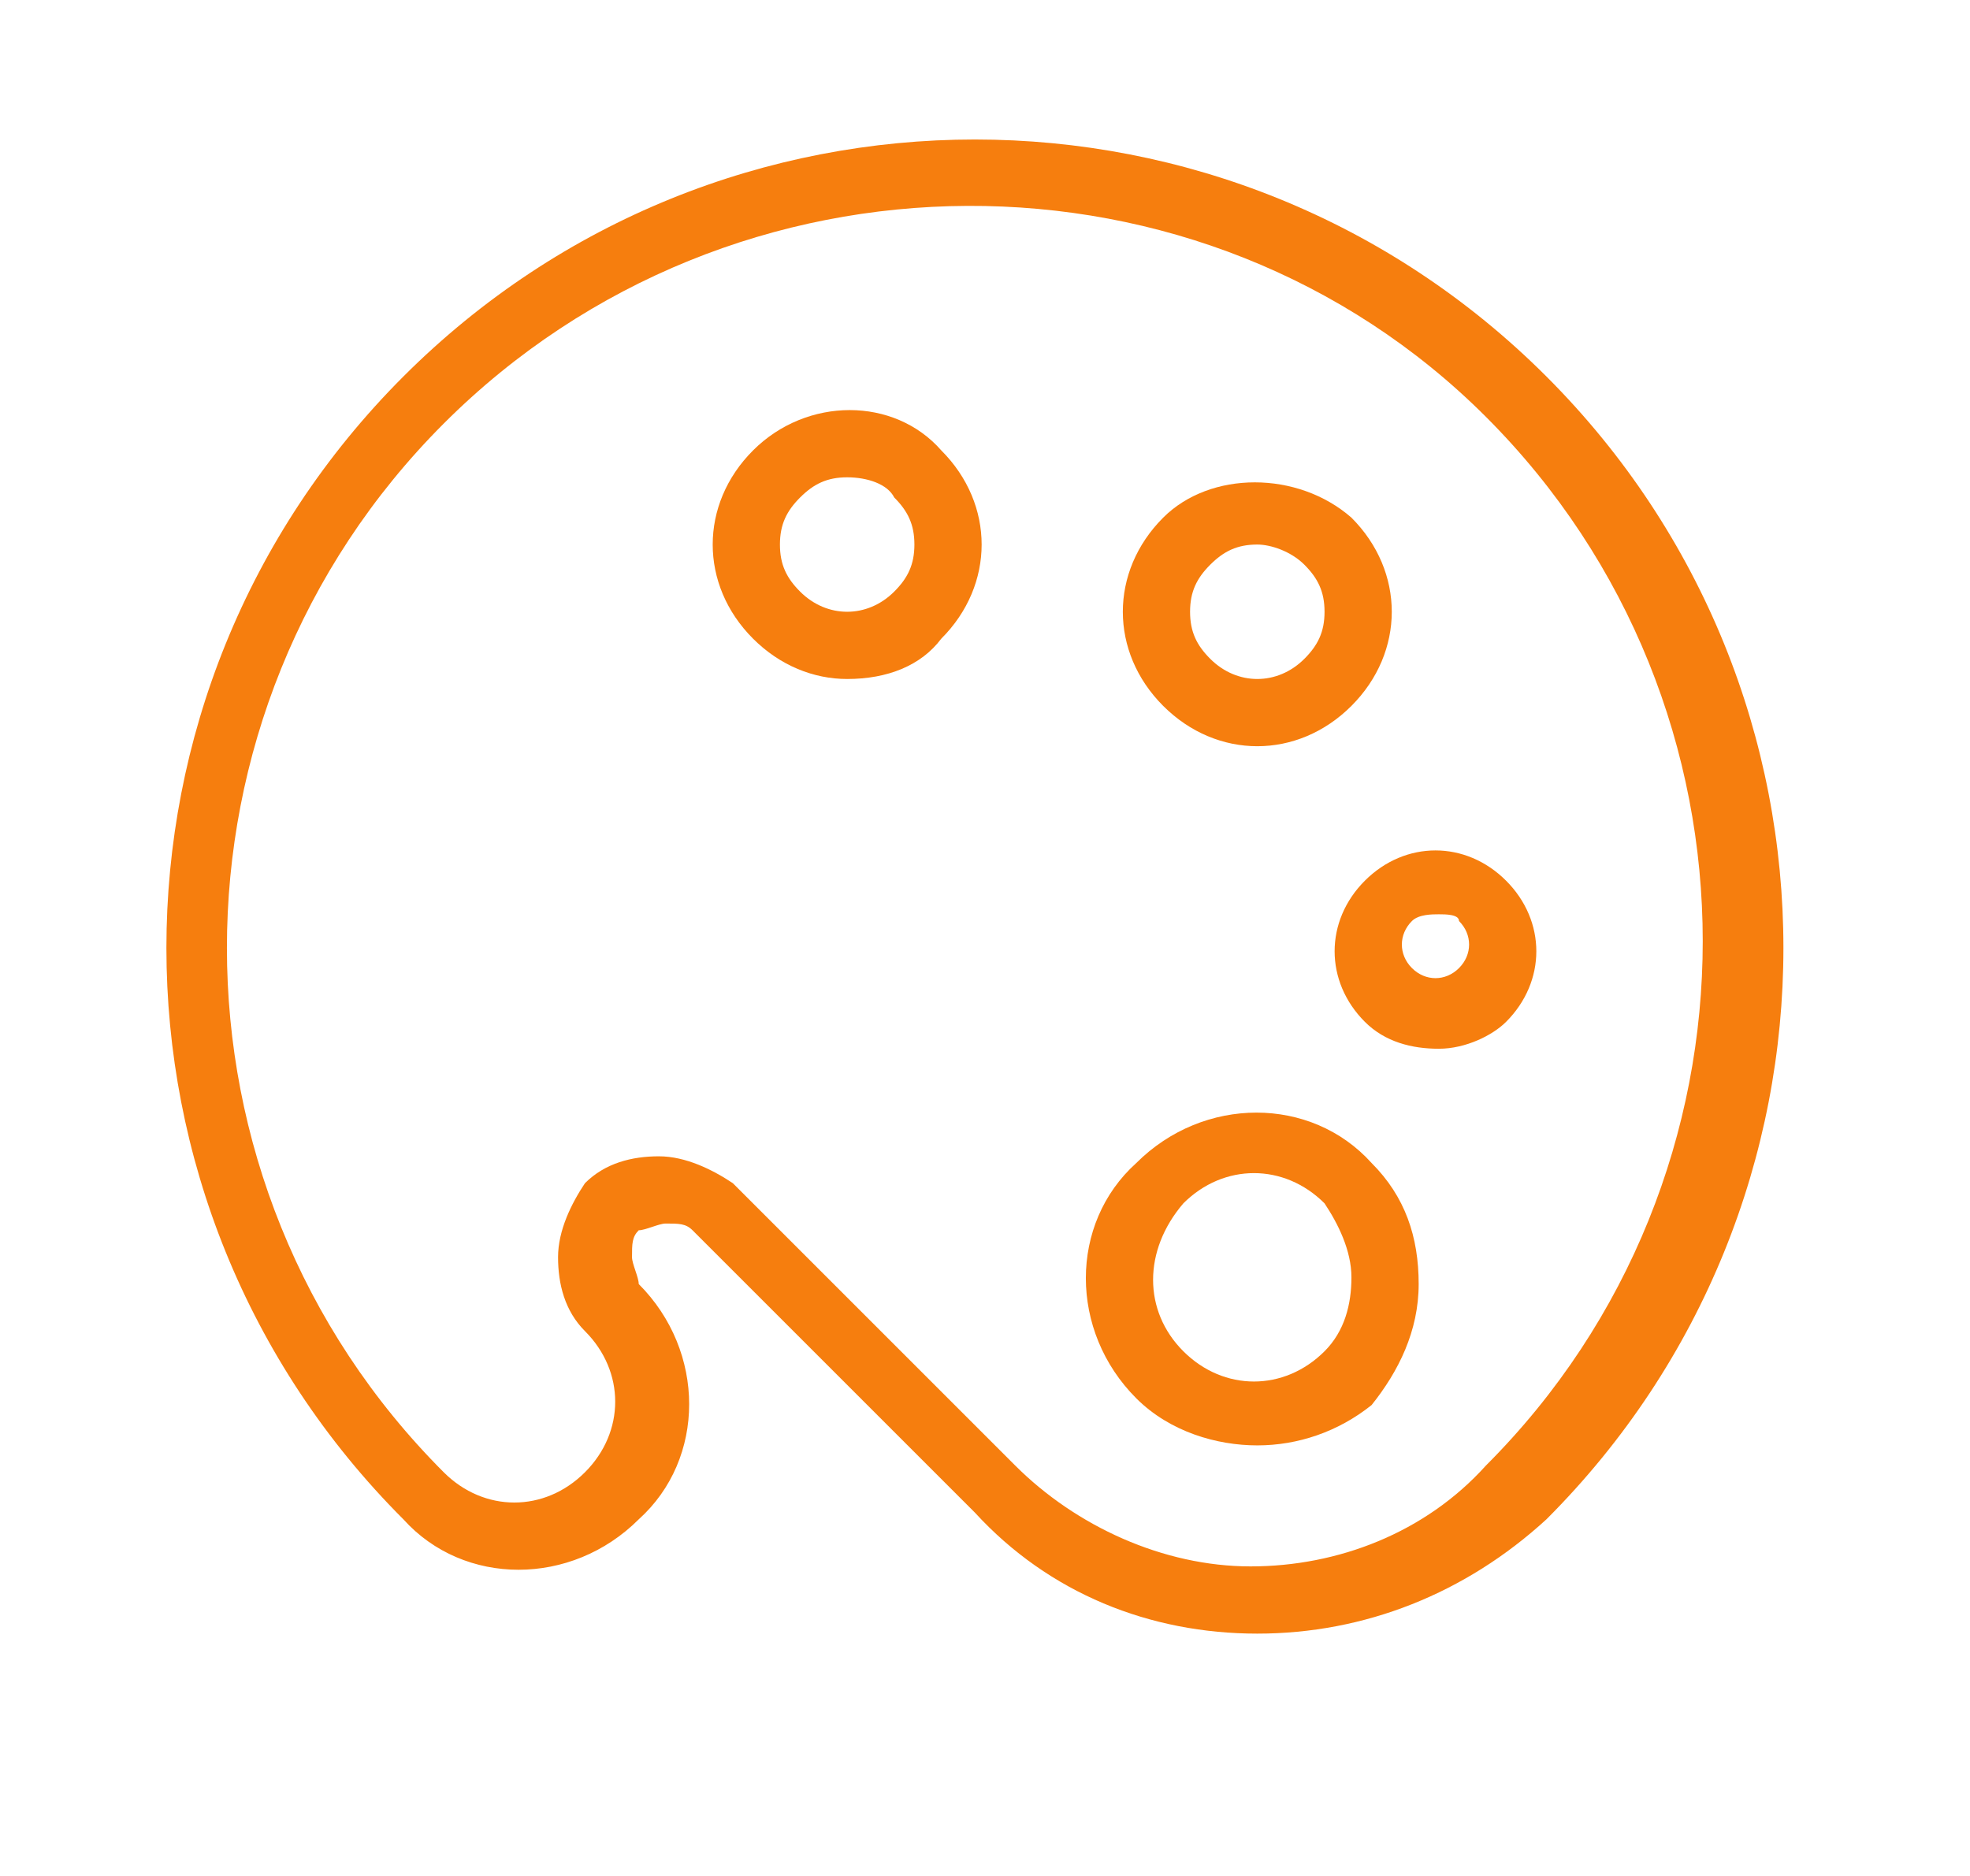 <?xml version="1.0" encoding="utf-8"?>
<!-- Generator: Adobe Illustrator 19.2.1, SVG Export Plug-In . SVG Version: 6.00 Build 0)  -->
<!DOCTYPE svg PUBLIC "-//W3C//DTD SVG 1.1//EN" "http://www.w3.org/Graphics/SVG/1.1/DTD/svg11.dtd">
<svg version="1.1" id="Layer_1" xmlns="http://www.w3.org/2000/svg" xmlns:xlink="http://www.w3.org/1999/xlink" x="0px" y="0px"
	 viewBox="0 0 29.3 27.9" style="enable-background:new 0 0 29.3 27.9;" xml:space="preserve">
<style type="text/css">
	.st0{fill:#F67E0E;}
</style>
<g>
	<g>
		<path class="st0" d="M18.7,24.3c-1.6,0-3.1-0.6-4.2-1.8l-4.2-4.2c-0.1-0.1-0.2-0.1-0.4-0.1l0,0c-0.1,0-0.3,0.1-0.4,0.1
			c-0.1,0.1-0.1,0.2-0.1,0.4c0,0.1,0.1,0.3,0.1,0.4c1,1,1,2.6,0,3.5c-1,1-2.6,1-3.5,0c-4.7-4.7-4.7-12.3,0-17c4.7-4.7,12.3-4.7,17,0
			c4.7,4.7,4.7,12.3,0,17C21.8,23.7,20.3,24.3,18.7,24.3z M9.8,17.2c0.4,0,0.8,0.2,1.1,0.4l4.2,4.2c0.9,0.9,2.2,1.5,3.5,1.5
			s2.6-0.5,3.5-1.5c4.3-4.3,4.3-11.3,0-15.6C17.9,2,10.9,2,6.6,6.3c-4.3,4.3-4.3,11.3,0,15.6c0.6,0.6,1.5,0.6,2.1,0
			c0.6-0.6,0.6-1.5,0-2.1c-0.3-0.3-0.4-0.7-0.4-1.1s0.2-0.8,0.4-1.1C9,17.3,9.4,17.2,9.8,17.2C9.8,17.2,9.8,17.2,9.8,17.2z"/>
		<path class="st0" d="M18.7,11.1c-0.5,0-1-0.2-1.4-0.6c-0.4-0.4-0.6-0.9-0.6-1.4c0-0.5,0.2-1,0.6-1.4C18,7,19.3,7,20.1,7.7
			c0.4,0.4,0.6,0.9,0.6,1.4c0,0.5-0.2,1-0.6,1.4l0,0C19.7,10.9,19.2,11.1,18.7,11.1z M18.7,8.1c-0.3,0-0.5,0.1-0.7,0.3
			s-0.3,0.4-0.3,0.7c0,0.3,0.1,0.5,0.3,0.7c0.4,0.4,1,0.4,1.4,0c0,0,0,0,0,0c0.2-0.2,0.3-0.4,0.3-0.7c0-0.3-0.1-0.5-0.3-0.7
			C19.2,8.2,18.9,8.1,18.7,8.1z"/>
		<path class="st0" d="M21.4,15.6c-0.4,0-0.8-0.1-1.1-0.4c-0.6-0.6-0.6-1.5,0-2.1c0.6-0.6,1.5-0.6,2.1,0c0.6,0.6,0.6,1.5,0,2.1
			C22.2,15.4,21.8,15.6,21.4,15.6z M21.4,13.6c-0.1,0-0.3,0-0.4,0.1c-0.2,0.2-0.2,0.5,0,0.7c0.2,0.2,0.5,0.2,0.7,0
			c0.2-0.2,0.2-0.5,0-0.7C21.7,13.6,21.5,13.6,21.4,13.6z"/>
		<path class="st0" d="M18.7,21.5c-0.6,0-1.3-0.2-1.8-0.7c0,0,0,0,0,0c-1-1-1-2.6,0-3.5c1-1,2.6-1,3.5,0c0.5,0.5,0.7,1.1,0.7,1.8
			s-0.3,1.3-0.7,1.8C19.9,21.3,19.3,21.5,18.7,21.5z M17.6,20.1c0.6,0.6,1.5,0.6,2.1,0c0.3-0.3,0.4-0.7,0.4-1.1
			c0-0.4-0.2-0.8-0.4-1.1c-0.6-0.6-1.5-0.6-2.1,0C17,18.6,17,19.5,17.6,20.1z"/>
		<path class="st0" d="M12.6,10.1c-0.5,0-1-0.2-1.4-0.6c-0.4-0.4-0.6-0.9-0.6-1.4c0-0.5,0.2-1,0.6-1.4c0.8-0.8,2.1-0.8,2.8,0
			c0.4,0.4,0.6,0.9,0.6,1.4c0,0.5-0.2,1-0.6,1.4C13.7,9.9,13.2,10.1,12.6,10.1z M12.6,7.1c-0.3,0-0.5,0.1-0.7,0.3
			c-0.2,0.2-0.3,0.4-0.3,0.7c0,0.3,0.1,0.5,0.3,0.7c0.4,0.4,1,0.4,1.4,0c0.2-0.2,0.3-0.4,0.3-0.7c0-0.3-0.1-0.5-0.3-0.7c0,0,0,0,0,0
			C13.2,7.2,12.9,7.1,12.6,7.1z"/>
	</g>
</g>
</svg>
